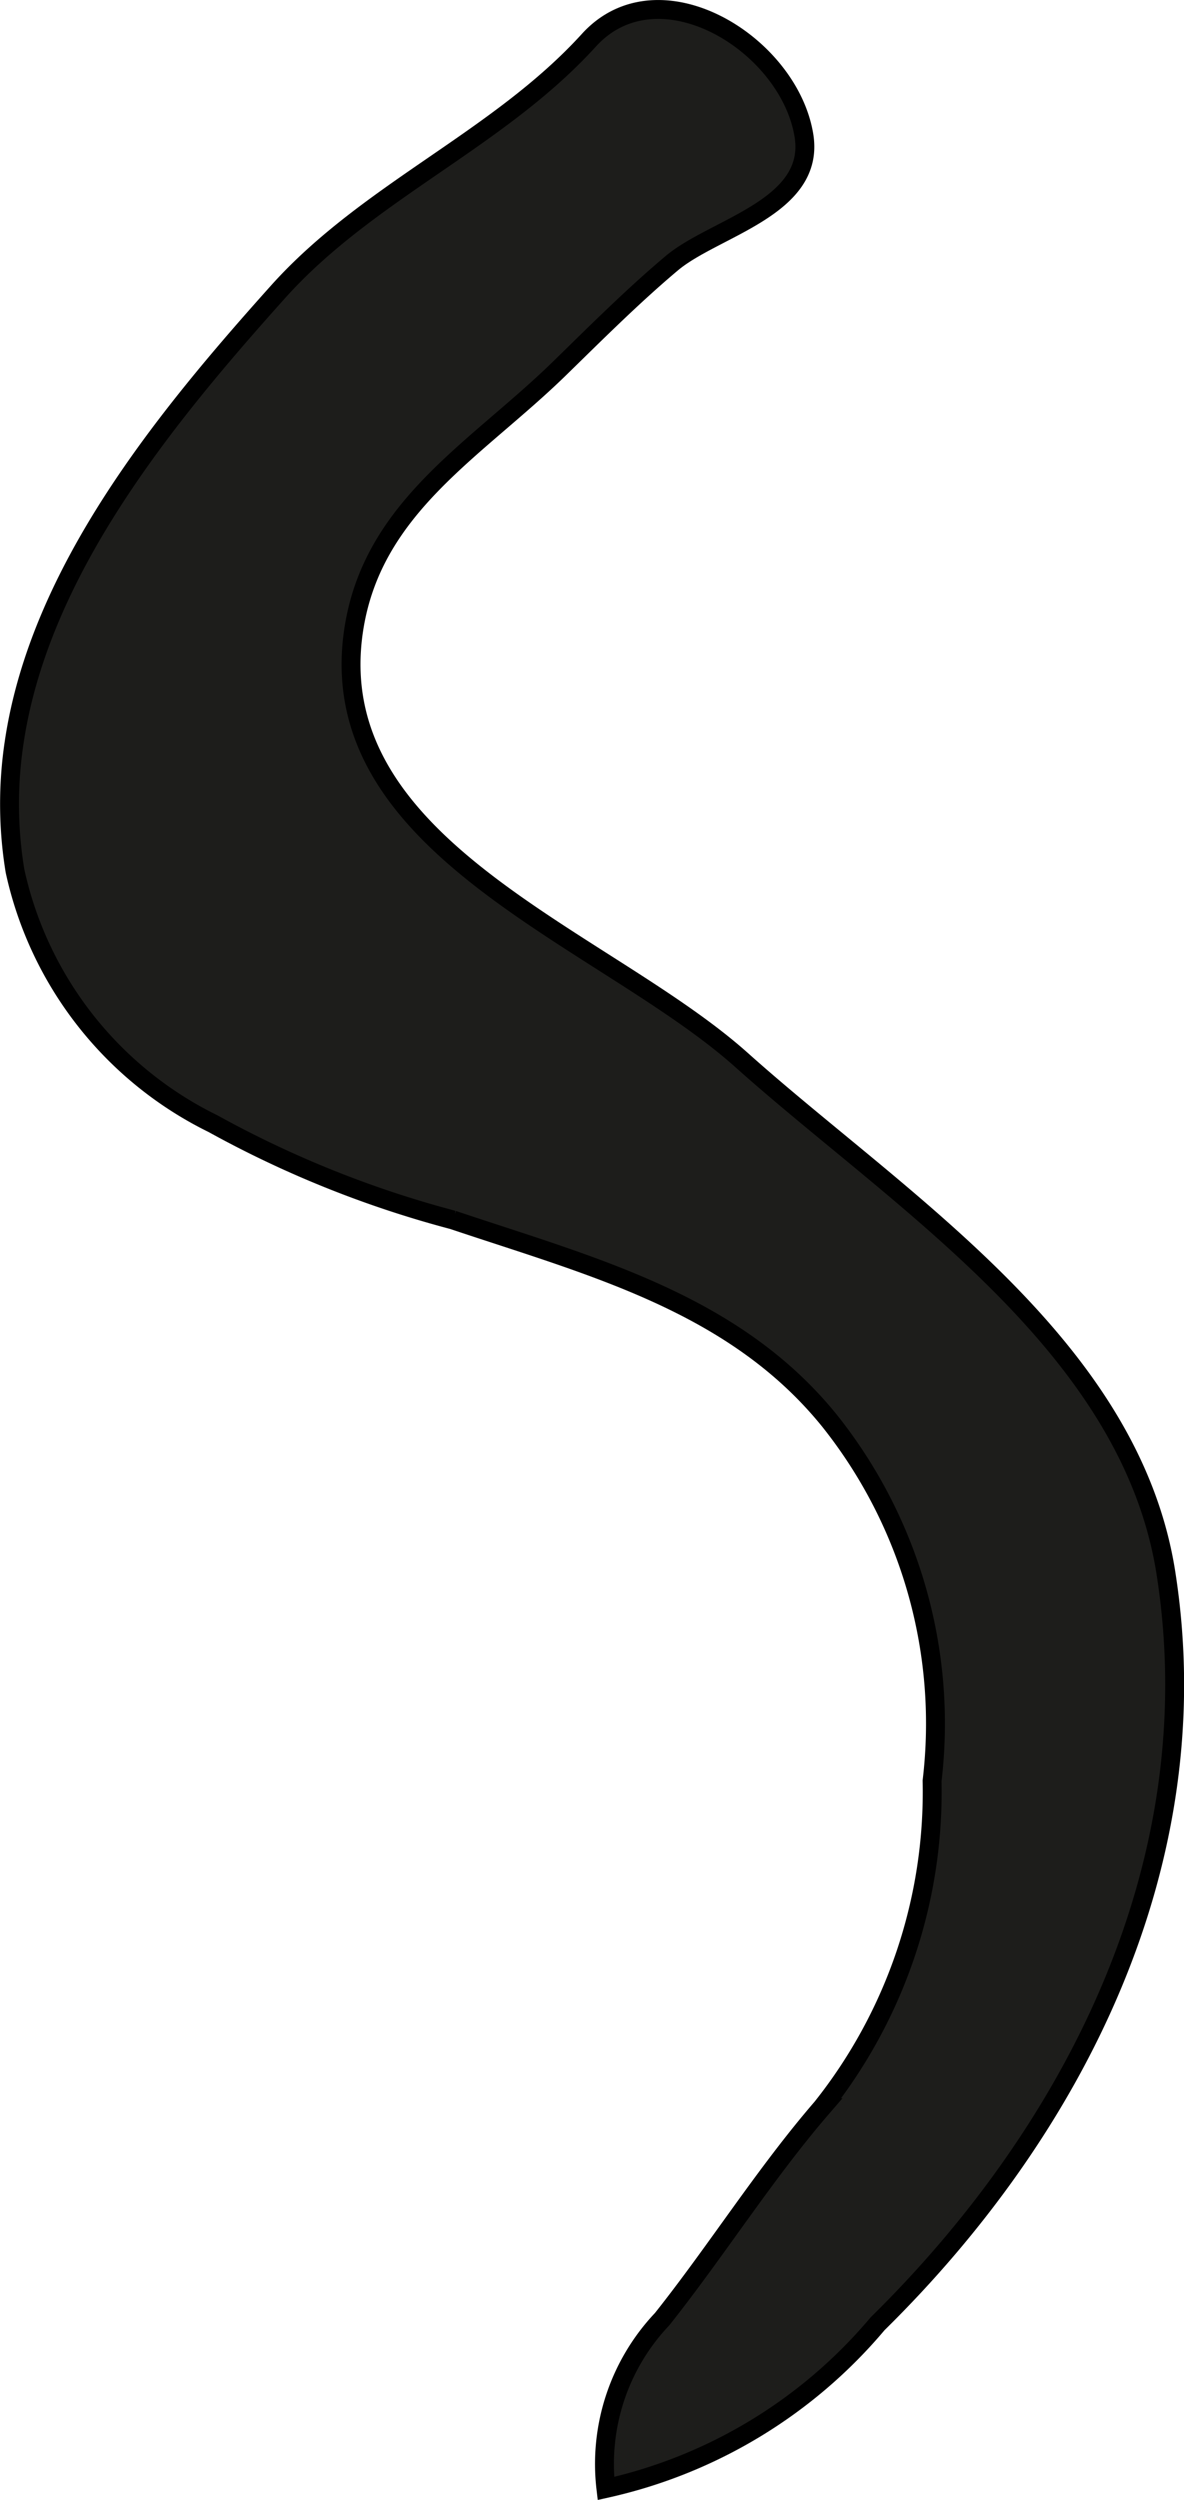 <?xml version="1.0" encoding="UTF-8"?>
<svg xmlns="http://www.w3.org/2000/svg"
     version="1.1"
     width="5.527mm"
     height="11.668mm"
     viewBox="0 0 15.666 33.074">
   <defs>
      <style type="text/css">
      .a {
        fill: #1d1d1b;
        stroke: #000;
        stroke-linecap: round;
        stroke-width: 0.25px;
        fill-rule: evenodd;
      }
    </style>
   </defs>
   <path class="a"
         d="M.186,9.828c.335-2.273,1.997-4.298,3.492-5.966,1.192-1.331,2.917-2.013,4.114-3.33.922-1.014,2.646.043,2.845,1.259.157.955-1.186,1.218-1.748,1.691-.509.428-1.002.92-1.48,1.387-1.103,1.078-2.467,1.826-2.725,3.438-.464,2.913,3.309,4.089,5.132,5.721,2.076,1.857,5.134,3.76,5.61,6.776.603,3.825-1.201,7.369-3.814,9.94a6.55,6.55,0,0,1-3.595,2.179,2.786,2.786,0,0,1,.744-2.24c.724-.912,1.357-1.921,2.114-2.798a6.708,6.708,0,0,0,1.458-4.324,6.427,6.427,0,0,0-1.359-4.767c-1.263-1.56-3.151-2.039-4.981-2.654a13.901,13.901,0,0,1-3.174-1.273,4.882,4.882,0,0,1-2.621-3.345A5.468,5.468,0,0,1,.186,9.828Z"/>
</svg>
